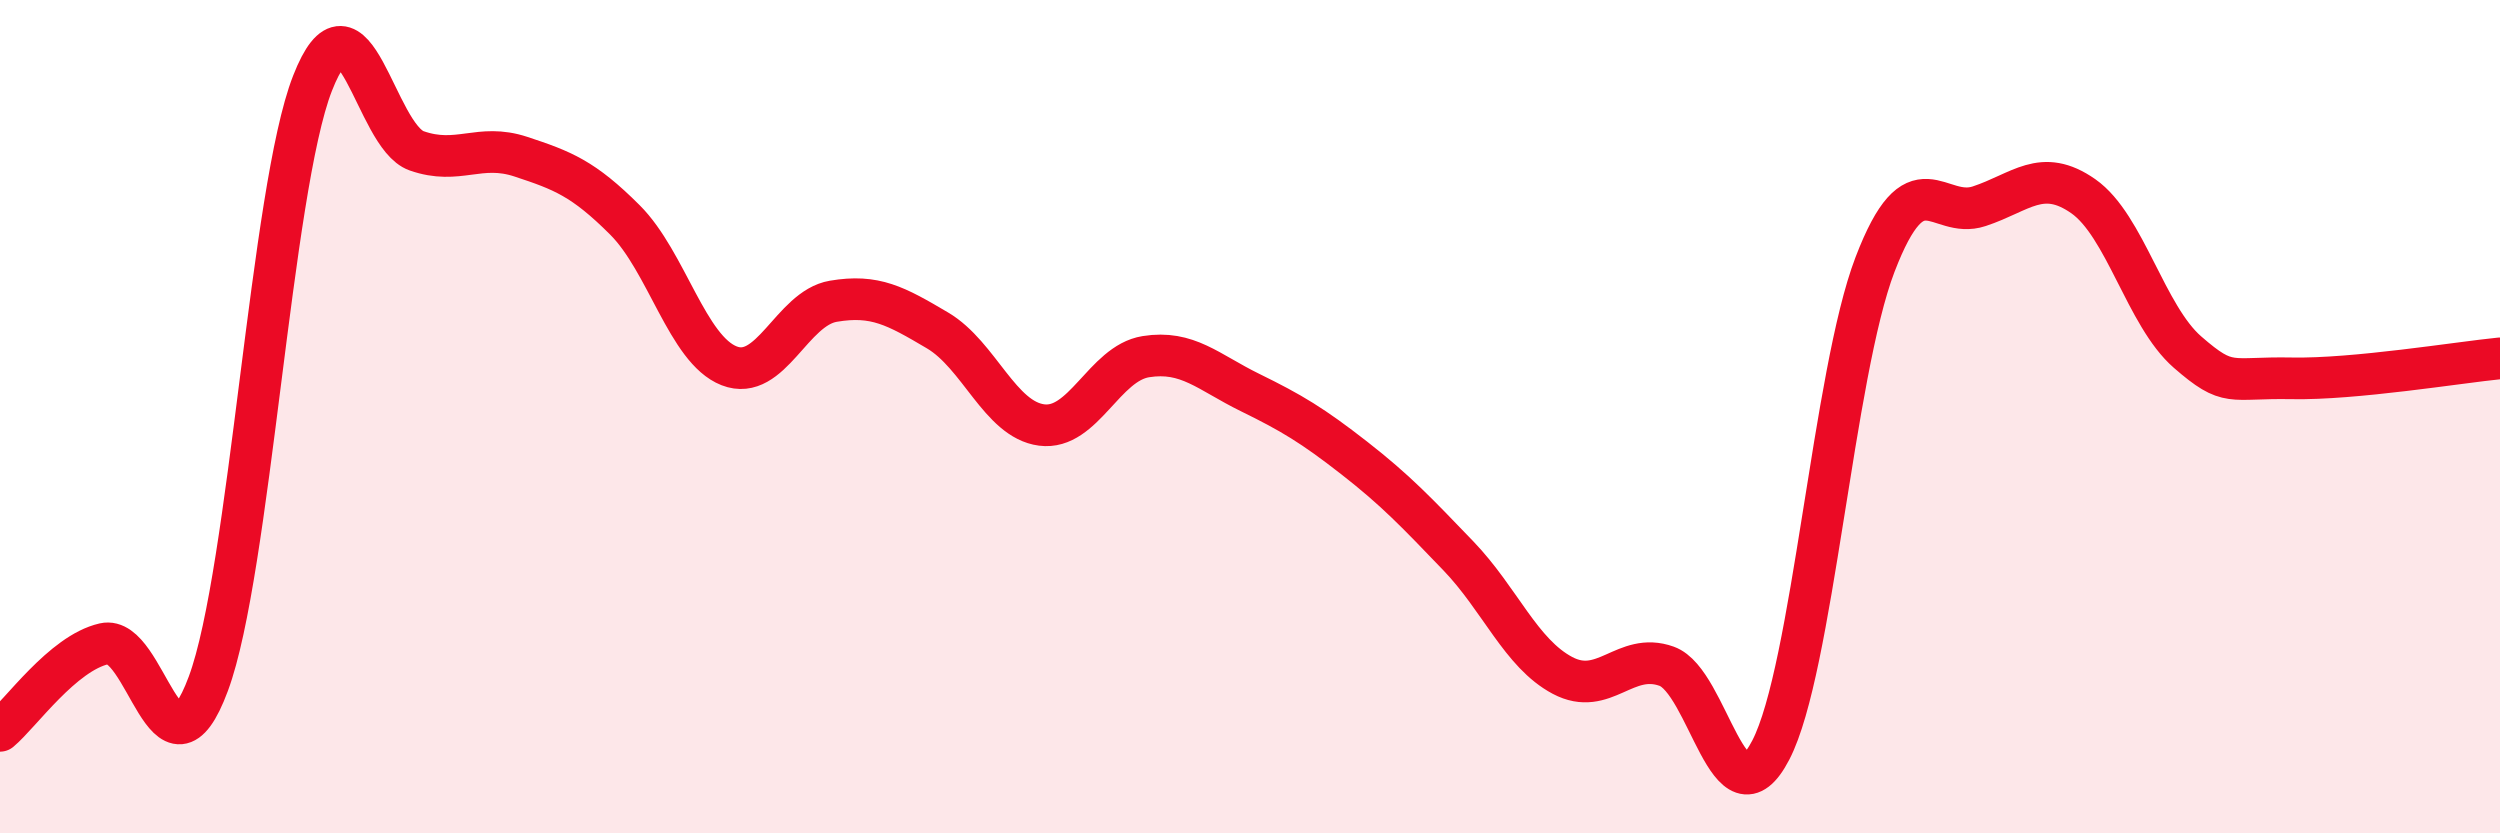 
    <svg width="60" height="20" viewBox="0 0 60 20" xmlns="http://www.w3.org/2000/svg">
      <path
        d="M 0,17.54 C 0.5,17.12 1.5,15.68 2.5,15.45 C 3.5,15.22 4,19.1 5,16.41 C 6,13.72 6.5,4.56 7.5,2 C 8.5,-0.56 9,3.27 10,3.62 C 11,3.97 11.5,3.43 12.5,3.76 C 13.5,4.09 14,4.28 15,5.28 C 16,6.28 16.5,8.39 17.5,8.78 C 18.5,9.17 19,7.4 20,7.23 C 21,7.06 21.5,7.34 22.5,7.93 C 23.5,8.52 24,10.07 25,10.2 C 26,10.33 26.5,8.72 27.5,8.56 C 28.5,8.4 29,8.93 30,9.42 C 31,9.91 31.5,10.21 32.5,10.99 C 33.5,11.77 34,12.3 35,13.34 C 36,14.38 36.5,15.68 37.5,16.21 C 38.5,16.74 39,15.63 40,15.99 C 41,16.35 41.5,19.93 42.5,18 C 43.5,16.07 44,8.96 45,6.35 C 46,3.74 46.5,5.28 47.5,4.95 C 48.5,4.62 49,4.01 50,4.71 C 51,5.41 51.5,7.58 52.5,8.45 C 53.5,9.32 53.5,9.05 55,9.08 C 56.5,9.11 59,8.7 60,8.6L60 20L0 20Z"
        fill="#EB0A25"
        opacity="0.1"
        stroke-linecap="round"
        stroke-linejoin="round"
      />
      <path
        d="M 0,17.54 C 0.5,17.12 1.5,15.68 2.5,15.45 C 3.5,15.22 4,19.1 5,16.41 C 6,13.72 6.5,4.56 7.5,2 C 8.5,-0.56 9,3.27 10,3.62 C 11,3.97 11.5,3.43 12.5,3.76 C 13.5,4.09 14,4.28 15,5.28 C 16,6.28 16.5,8.39 17.5,8.78 C 18.5,9.17 19,7.4 20,7.23 C 21,7.06 21.5,7.34 22.5,7.93 C 23.5,8.52 24,10.07 25,10.2 C 26,10.33 26.5,8.72 27.5,8.56 C 28.5,8.4 29,8.93 30,9.42 C 31,9.91 31.5,10.21 32.5,10.99 C 33.5,11.77 34,12.3 35,13.34 C 36,14.38 36.5,15.68 37.5,16.21 C 38.5,16.74 39,15.63 40,15.99 C 41,16.35 41.5,19.93 42.5,18 C 43.5,16.07 44,8.96 45,6.35 C 46,3.74 46.5,5.28 47.5,4.95 C 48.5,4.62 49,4.01 50,4.71 C 51,5.41 51.5,7.58 52.5,8.45 C 53.5,9.32 53.5,9.05 55,9.08 C 56.5,9.11 59,8.7 60,8.6"
        stroke="#EB0A25"
        stroke-width="1"
        fill="none"
        stroke-linecap="round"
        stroke-linejoin="round"
      />
    </svg>
  